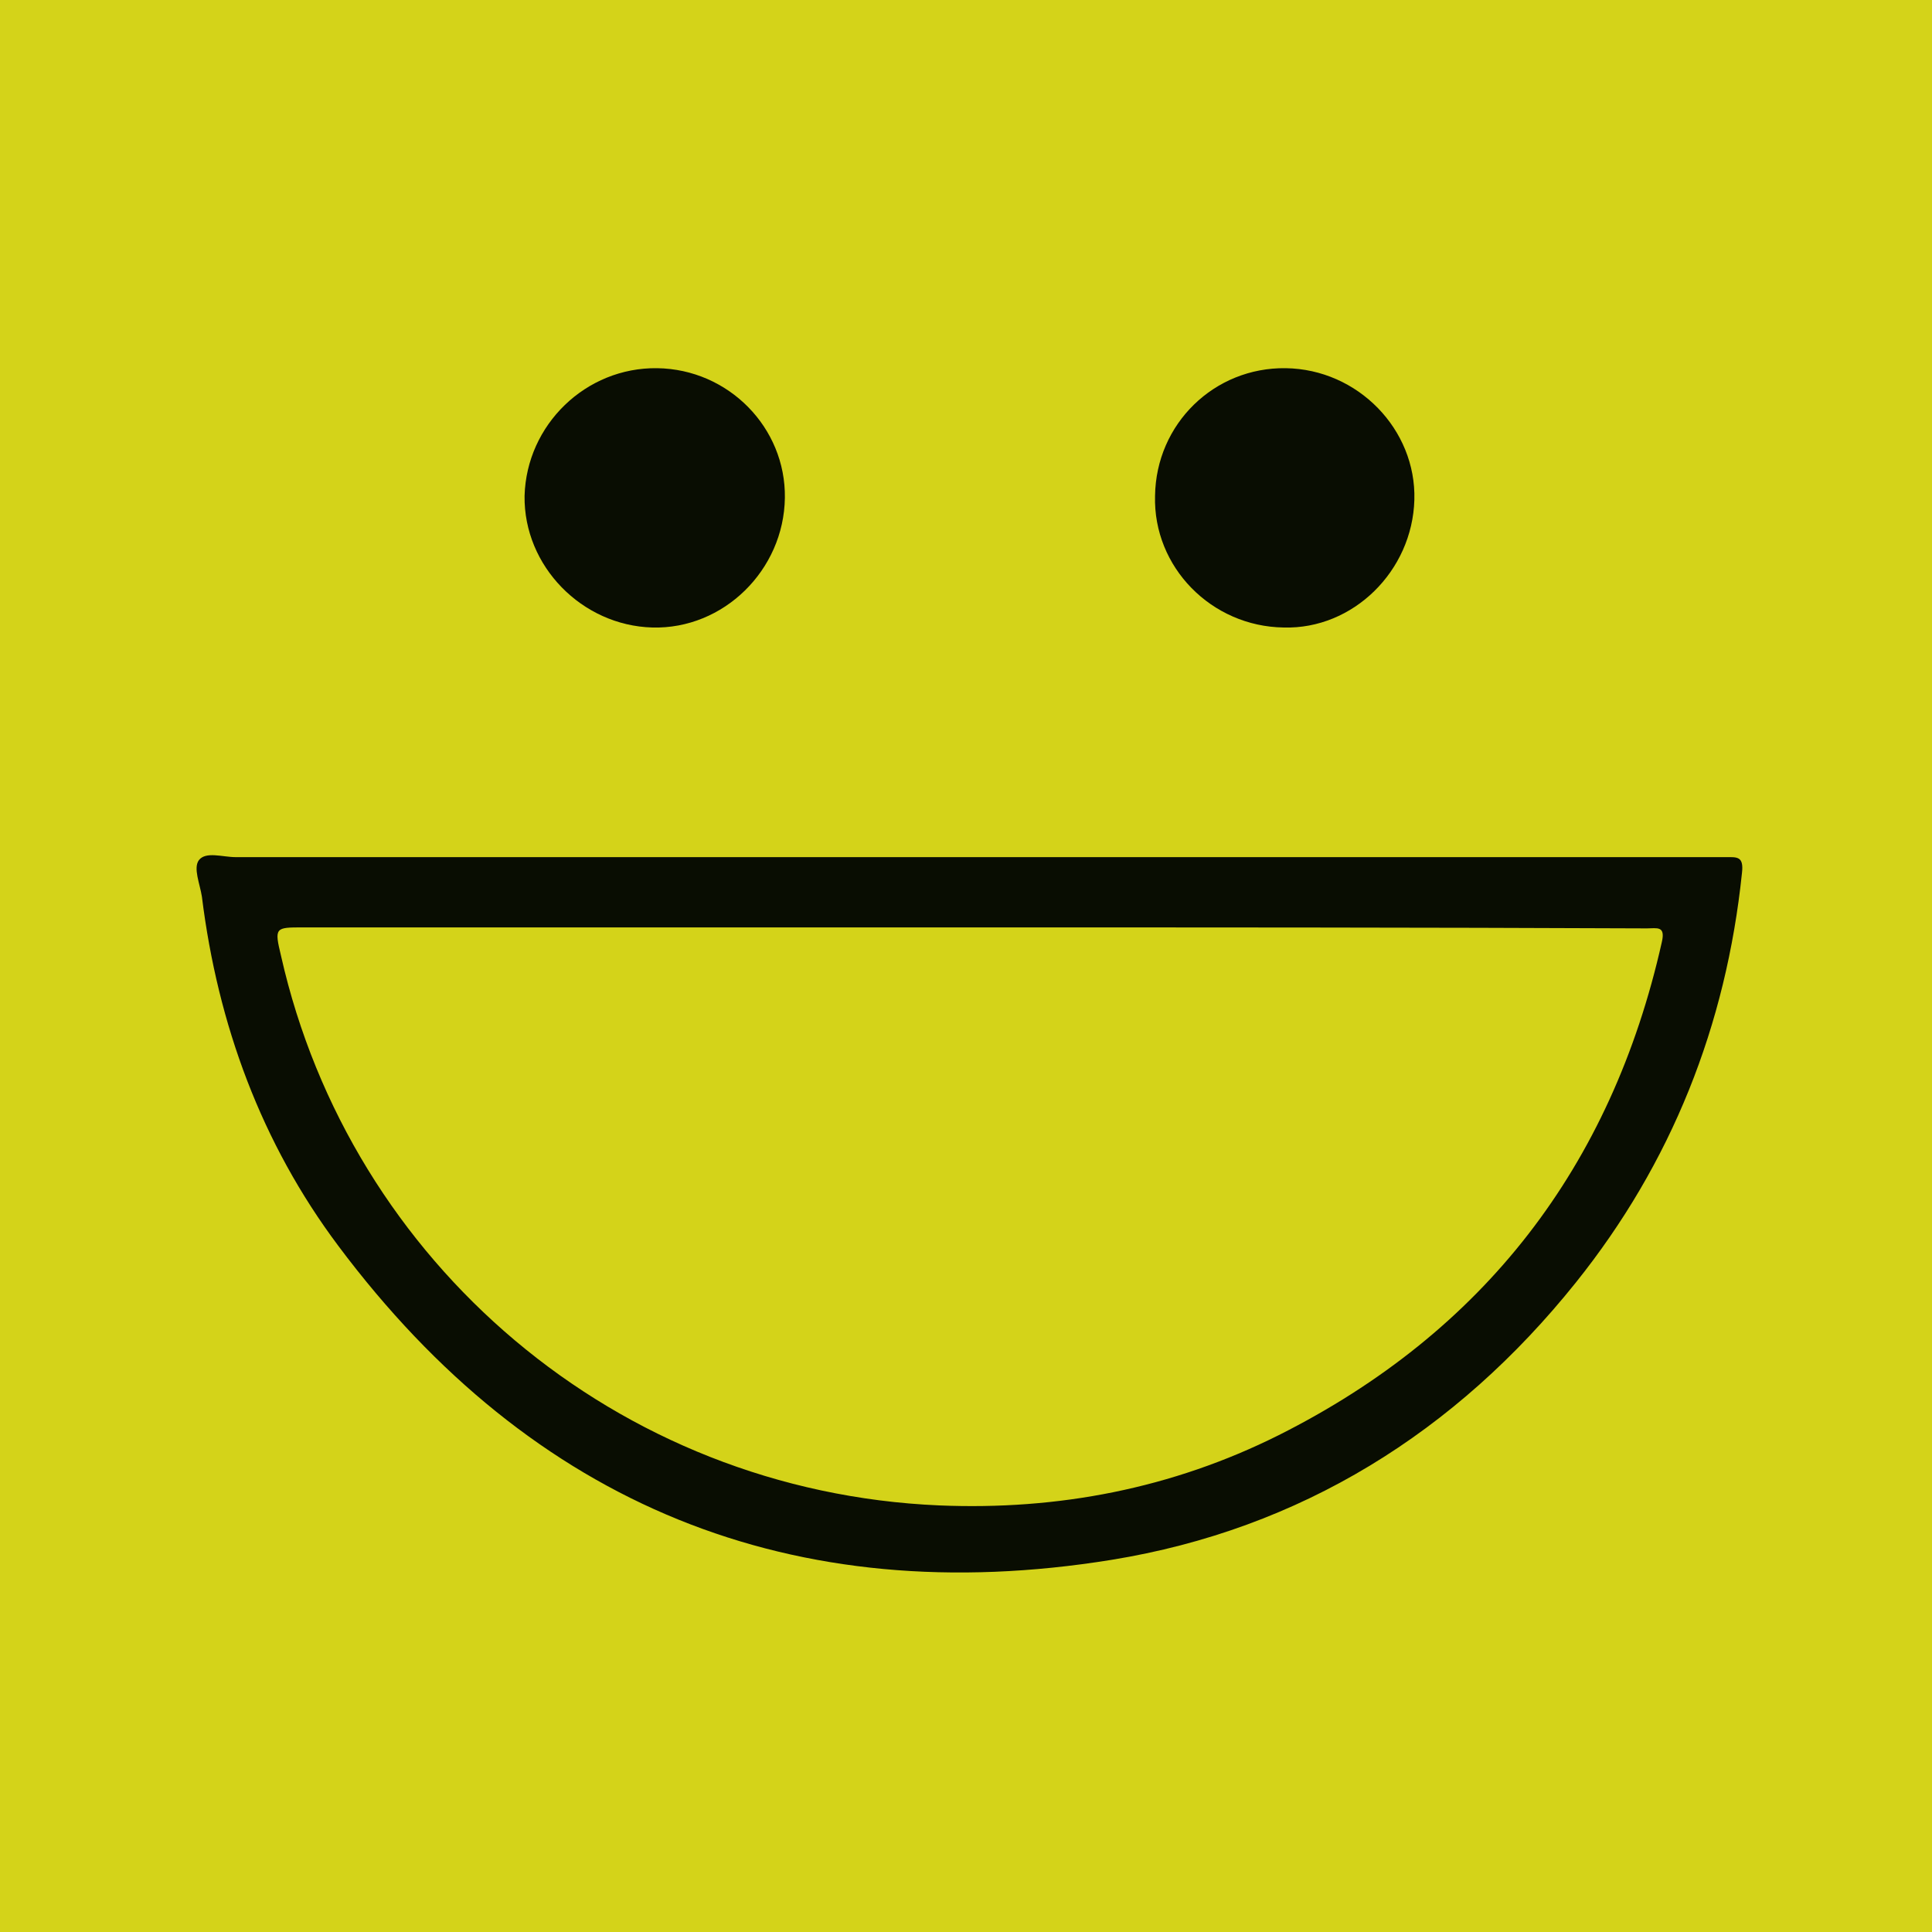 <?xml version="1.0" encoding="utf-8"?>
<!-- Generator: Adobe Illustrator 19.0.0, SVG Export Plug-In . SVG Version: 6.00 Build 0)  -->
<svg version="1.1" id="Ebene_1" xmlns="http://www.w3.org/2000/svg" xmlns:xlink="http://www.w3.org/1999/xlink" x="0px" y="0px"
	 viewBox="-861 703.8 195.2 195.2" width="195.2" height="195.2" style="enable-background:new -861 703.8 195.2 195.2;" xml:space="preserve">
<style type="text/css">
	.st0{fill:#D4D319;}
	.st1{fill:#090D02;}
</style>
<rect id="XMLID_1_" x="-861" y="703.8" class="st0" width="195.2" height="195.2"/>
<g id="XMLID_2_">
	<path id="XMLID_38_" class="st1" d="M-763,790.4c25.5,0,50.9,0,76.4,0c1.1,0,1.8-0.1,1.6,1.6c-1.6,15.4-7.1,29.3-16.8,41.4
		c-12.1,15.1-27.8,24.9-46.9,28c-32.2,5.2-58.5-5.5-78.1-31.7c-7.8-10.4-12.2-22.4-13.8-35.3c-0.2-1.3-0.9-2.9-0.3-3.7
		c0.7-0.9,2.4-0.3,3.7-0.3C-812.5,790.4-787.8,790.4-763,790.4z M-763,797.5c-22.5,0-44.9,0-67.4,0c-2.8,0-2.9,0-2.2,2.9
		c7,31,33.9,54.1,66.5,55.5c12,0.5,23.5-1.7,34.3-7.1c20.7-10.4,33.6-27.1,38.7-49.8c0.4-1.7-0.5-1.4-1.5-1.4
		C-717.4,797.5-740.2,797.5-763,797.5z"/>
	<path id="XMLID_37_" class="st1" d="M-731.1,741c7.3,0.1,13.2,6.2,13,13.3c-0.2,7.2-6.2,13.1-13.2,12.9c-7.3-0.1-13.2-6.1-13-13.3
		C-744.2,746.6-738.3,740.9-731.1,741z"/>
	<path id="XMLID_36_" class="st1" d="M-794.6,741c7.2,0.1,13,6,12.9,13.1c-0.1,7.3-6.2,13.3-13.4,13.1c-7.1-0.2-13-6.2-12.9-13.3
		C-807.8,746.7-801.8,740.9-794.6,741z"/>
</g>
</svg>
